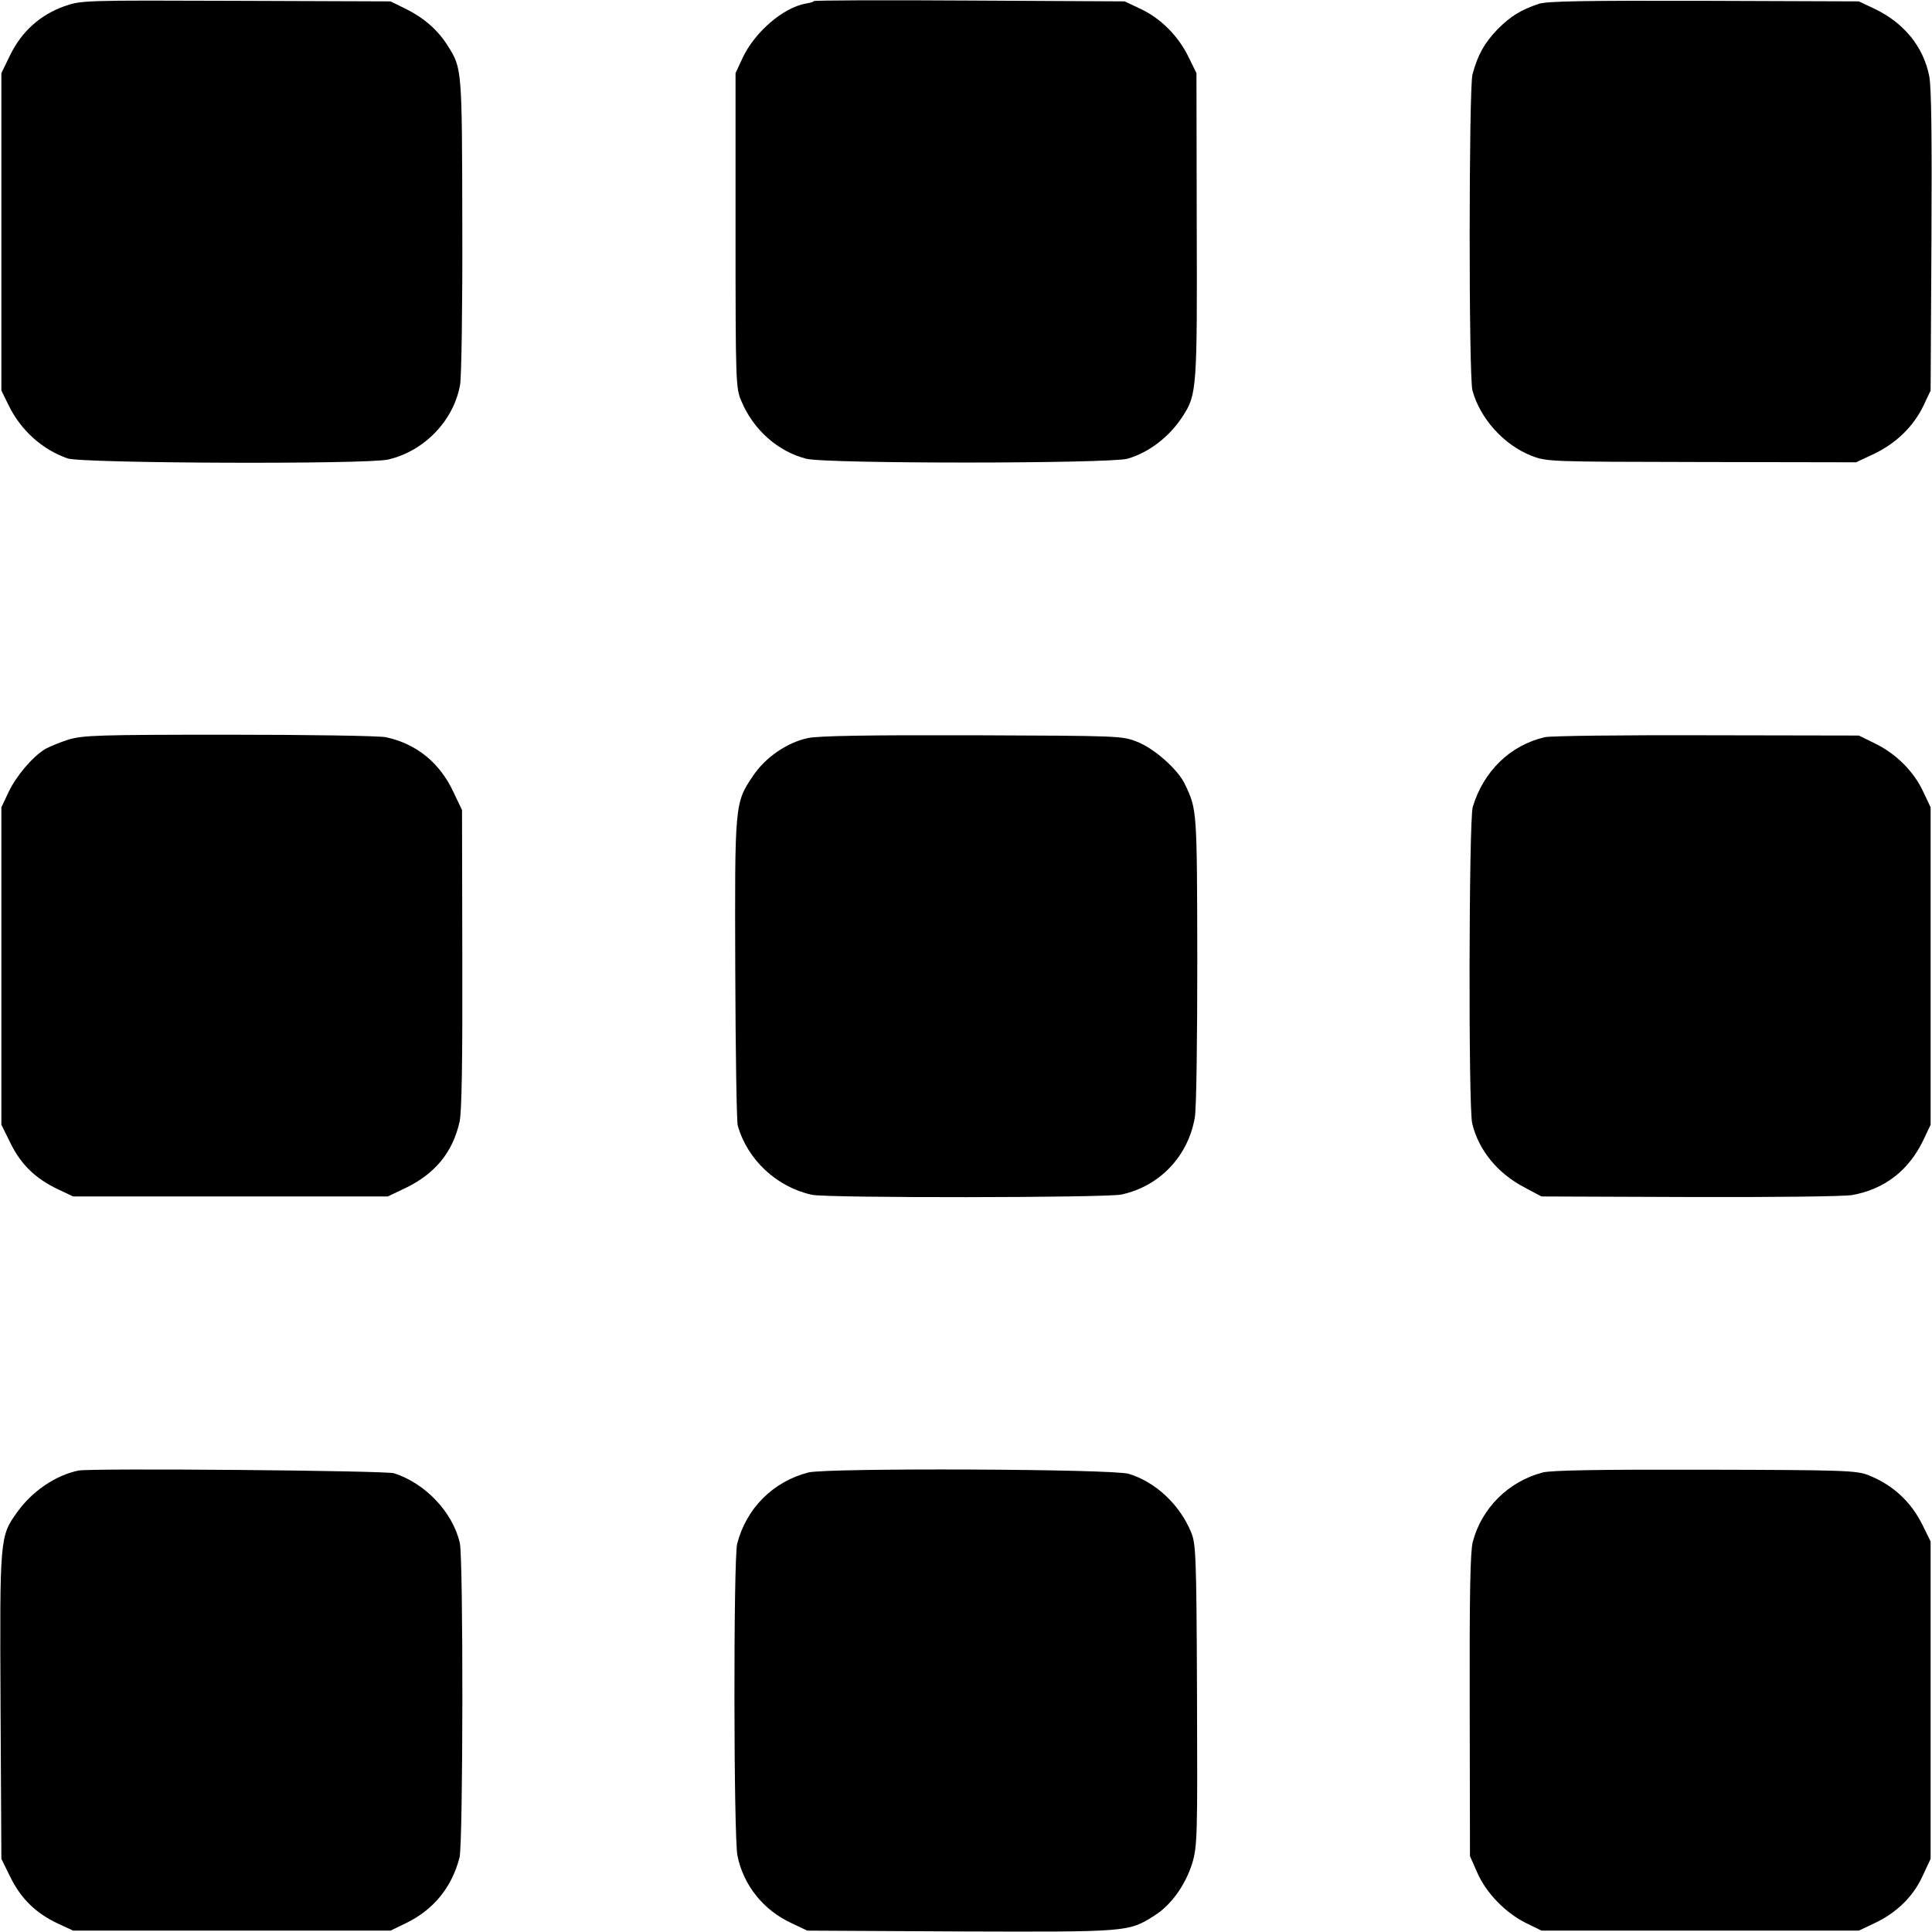 <?xml version="1.0" standalone="no"?>
<!DOCTYPE svg PUBLIC "-//W3C//DTD SVG 20010904//EN"
 "http://www.w3.org/TR/2001/REC-SVG-20010904/DTD/svg10.dtd">
<svg version="1.0" xmlns="http://www.w3.org/2000/svg"
 width="700pt" height="700pt" viewBox="0 0 700 700"
 preserveAspectRatio="xMidYMid meet">
<g transform="translate(0,700) scale(0.1,-0.1)"
fill="#000000" stroke="none">
<path d="M232 6977 c-86 -31 -152 -90 -194 -174 l-33 -68 0 -575 0 -575 27
-55 c45 -91 122 -159 213 -191 54 -18 1083 -22 1161 -4 131 30 238 141 261
271 5 27 9 288 8 579 -1 567 -1 567 -52 648 -36 58 -87 102 -151 134 l-57 28
-560 2 c-556 2 -560 2 -623 -20z"/>
<path d="M2949 6996 c-2 -3 -16 -7 -30 -9 -82 -15 -184 -103 -228 -196 l-26
-56 0 -570 c0 -554 1 -571 21 -618 44 -105 133 -183 235 -209 71 -19 1101 -18
1164 0 78 22 154 81 201 155 50 77 52 101 50 692 l-1 550 -29 59 c-37 76 -101
140 -174 174 l-57 27 -560 3 c-309 2 -563 1 -566 -2z"/>
<path d="M5575 6986 c-65 -22 -101 -44 -149 -92 -48 -50 -72 -93 -91 -164 -13
-52 -14 -1095 0 -1145 28 -102 114 -197 213 -236 56 -22 62 -22 617 -23 l560
-1 66 31 c79 38 142 99 178 174 l26 55 3 540 c2 378 0 558 -8 599 -21 107 -92
194 -200 245 l-55 26 -560 2 c-440 1 -569 -1 -600 -11z"/>
<path d="M247 4320 c-31 -10 -70 -26 -85 -35 -45 -28 -103 -96 -131 -155 l-26
-55 0 -575 0 -575 33 -67 c38 -77 90 -128 172 -167 l55 -26 570 0 570 0 65 31
c107 52 170 129 195 239 8 35 11 215 10 590 l-1 540 -31 65 c-50 107 -134 175
-245 199 -24 5 -279 9 -568 9 -477 0 -530 -2 -583 -18z"/>
<path d="M2928 4326 c-77 -16 -156 -71 -201 -139 -65 -97 -65 -101 -63 -702 1
-297 5 -550 9 -563 35 -124 141 -223 269 -251 55 -12 1066 -11 1121 1 139 30
242 139 266 279 6 30 9 288 9 574 -1 541 -1 541 -44 632 -24 53 -110 130 -173
155 -55 22 -61 22 -596 24 -383 1 -557 -2 -597 -10z"/>
<path d="M5597 4329 c-125 -29 -222 -123 -261 -253 -14 -48 -16 -1087 -2
-1146 23 -97 92 -182 191 -233 l60 -32 535 -2 c315 -1 558 2 590 7 118 21 206
89 259 200 l26 55 0 575 0 575 -27 57 c-34 73 -98 137 -174 174 l-59 29 -550
1 c-302 1 -567 -2 -588 -7z"/>
<path d="M285 1672 c-81 -16 -168 -74 -222 -150 -64 -88 -64 -93 -61 -705 l3
-552 33 -67 c38 -77 92 -130 171 -167 l56 -26 575 0 575 0 58 28 c99 49 164
129 192 237 13 53 14 1082 1 1140 -26 111 -124 215 -238 252 -31 10 -1093 19
-1143 10z"/>
<path d="M2929 1665 c-128 -33 -225 -130 -258 -258 -14 -55 -13 -1064 1 -1131
22 -107 94 -197 196 -244 l57 -27 555 -3 c608 -2 609 -2 702 57 62 39 113 111
138 191 18 61 19 95 17 610 -2 509 -4 548 -22 590 -42 100 -128 180 -225 210
-59 18 -1091 22 -1161 5z"/>
<path d="M5590 1665 c-124 -32 -222 -129 -254 -252 -9 -36 -12 -189 -11 -593
l1 -545 26 -59 c32 -74 102 -146 176 -183 l57 -28 575 0 575 0 57 27 c79 37
140 96 174 171 l29 62 0 575 0 575 -28 57 c-42 86 -107 147 -197 183 -42 17
-87 19 -590 20 -381 1 -559 -2 -590 -10z"/>
</g>
</svg>
